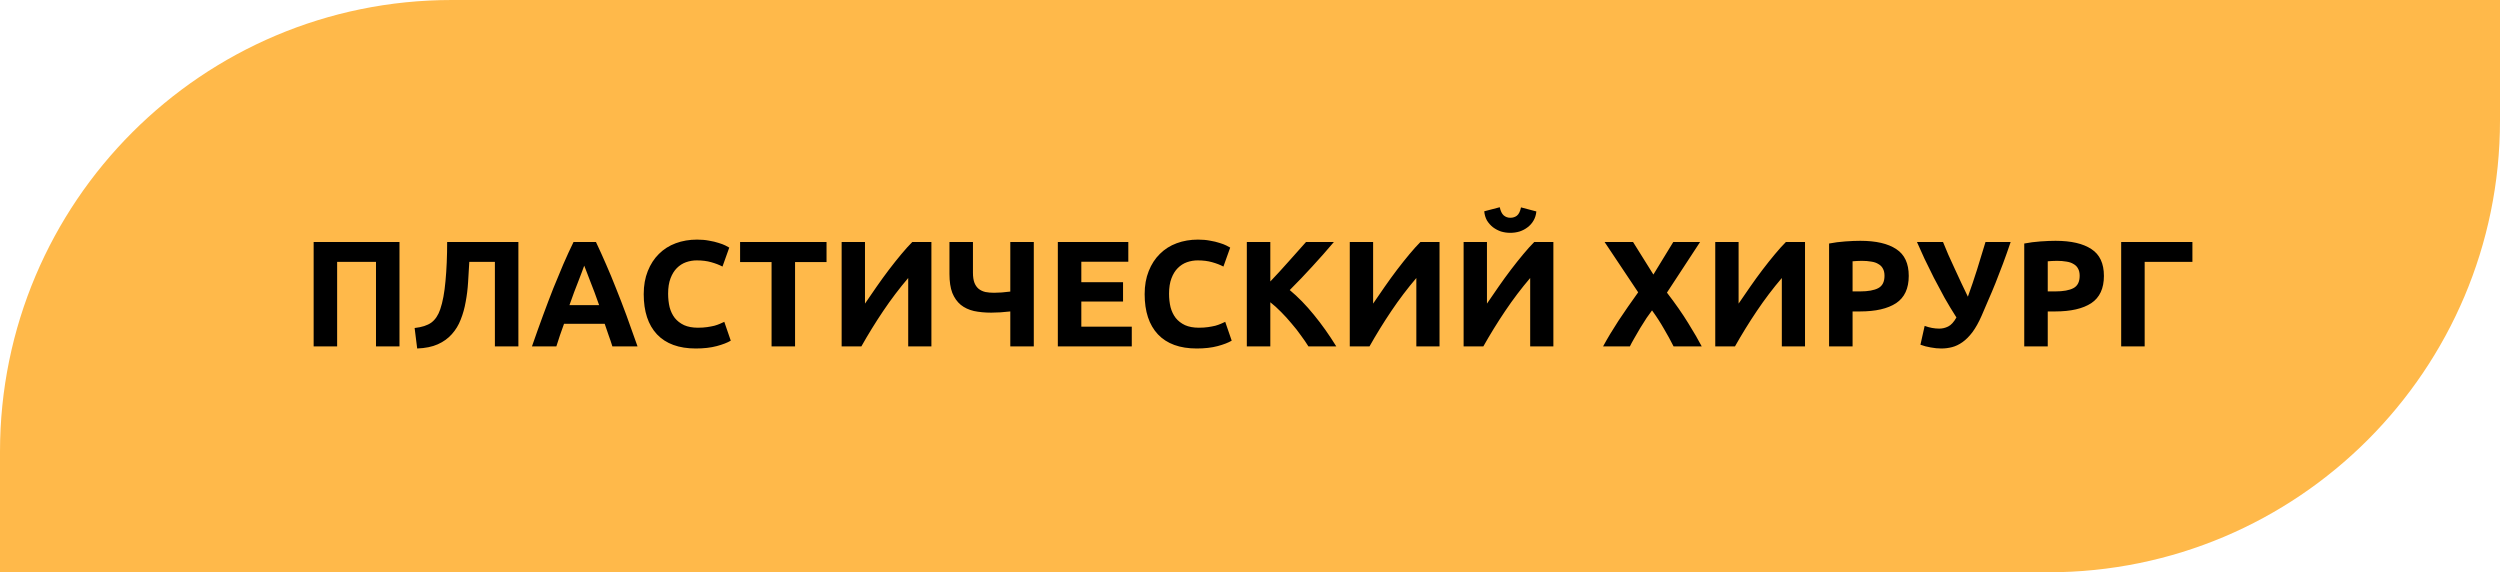 <?xml version="1.0" encoding="UTF-8"?> <svg xmlns="http://www.w3.org/2000/svg" width="166" height="38" viewBox="0 0 166 38" fill="none"> <path d="M0 30C0 13.431 13.431 0 30 0H166V8C166 24.569 152.569 38 136 38H0V30Z" fill="#FFB94A"></path> <path d="M26.526 16.07V23H24.966V17.39H22.386V23H20.826V16.07H26.526ZM31.161 17.39C31.141 17.837 31.114 18.287 31.081 18.74C31.054 19.187 31.001 19.62 30.921 20.04C30.848 20.46 30.738 20.853 30.591 21.22C30.451 21.587 30.254 21.91 30.001 22.19C29.754 22.47 29.444 22.693 29.071 22.86C28.698 23.027 28.241 23.12 27.701 23.14L27.531 21.78C28.011 21.727 28.381 21.607 28.641 21.42C28.901 21.227 29.098 20.933 29.231 20.54C29.398 20.053 29.514 19.427 29.581 18.66C29.654 17.887 29.691 17.023 29.691 16.07H34.421V23H32.861V17.39H31.161ZM40.662 23C40.588 22.76 40.505 22.513 40.412 22.26C40.325 22.007 40.238 21.753 40.152 21.5H37.452C37.365 21.753 37.275 22.007 37.182 22.26C37.095 22.513 37.015 22.76 36.942 23H35.322C35.582 22.253 35.828 21.563 36.062 20.93C36.295 20.297 36.522 19.7 36.742 19.14C36.968 18.58 37.188 18.05 37.402 17.55C37.622 17.043 37.848 16.55 38.082 16.07H39.572C39.798 16.55 40.022 17.043 40.242 17.55C40.462 18.05 40.682 18.58 40.902 19.14C41.128 19.7 41.358 20.297 41.592 20.93C41.825 21.563 42.072 22.253 42.332 23H40.662ZM38.792 17.64C38.758 17.74 38.708 17.877 38.642 18.05C38.575 18.223 38.498 18.423 38.412 18.65C38.325 18.877 38.228 19.127 38.122 19.4C38.022 19.673 37.918 19.96 37.812 20.26H39.782C39.675 19.96 39.572 19.673 39.472 19.4C39.372 19.127 39.275 18.877 39.182 18.65C39.095 18.423 39.018 18.223 38.952 18.05C38.885 17.877 38.832 17.74 38.792 17.64ZM46.203 23.14C45.077 23.14 44.217 22.827 43.623 22.2C43.036 21.573 42.743 20.683 42.743 19.53C42.743 18.957 42.833 18.447 43.013 18C43.193 17.547 43.44 17.167 43.753 16.86C44.066 16.547 44.44 16.31 44.873 16.15C45.306 15.99 45.776 15.91 46.283 15.91C46.577 15.91 46.843 15.933 47.083 15.98C47.323 16.02 47.533 16.07 47.713 16.13C47.893 16.183 48.043 16.24 48.163 16.3C48.283 16.36 48.37 16.407 48.423 16.44L47.973 17.7C47.76 17.587 47.51 17.49 47.223 17.41C46.943 17.33 46.623 17.29 46.263 17.29C46.023 17.29 45.786 17.33 45.553 17.41C45.327 17.49 45.123 17.62 44.943 17.8C44.77 17.973 44.63 18.2 44.523 18.48C44.416 18.76 44.363 19.1 44.363 19.5C44.363 19.82 44.397 20.12 44.463 20.4C44.536 20.673 44.65 20.91 44.803 21.11C44.963 21.31 45.17 21.47 45.423 21.59C45.676 21.703 45.983 21.76 46.343 21.76C46.57 21.76 46.773 21.747 46.953 21.72C47.133 21.693 47.293 21.663 47.433 21.63C47.573 21.59 47.697 21.547 47.803 21.5C47.91 21.453 48.007 21.41 48.093 21.37L48.523 22.62C48.303 22.753 47.993 22.873 47.593 22.98C47.193 23.087 46.73 23.14 46.203 23.14ZM54.882 16.07V17.4H52.792V23H51.232V17.4H49.142V16.07H54.882ZM55.885 23V16.07H57.435V20.16C57.675 19.8 57.932 19.427 58.205 19.04C58.478 18.647 58.752 18.27 59.025 17.91C59.305 17.543 59.578 17.2 59.845 16.88C60.112 16.56 60.355 16.29 60.575 16.07H61.845V23H60.305V18.46C59.718 19.147 59.165 19.877 58.645 20.65C58.125 21.423 57.642 22.207 57.195 23H55.885ZM64.604 18.11C64.604 18.383 64.637 18.607 64.704 18.78C64.77 18.947 64.864 19.08 64.984 19.18C65.11 19.28 65.26 19.35 65.434 19.39C65.607 19.423 65.797 19.44 66.004 19.44C66.164 19.44 66.334 19.433 66.514 19.42C66.7 19.407 66.89 19.387 67.084 19.36V16.07H68.644V23H67.084V20.68C66.857 20.707 66.637 20.727 66.424 20.74C66.21 20.753 66.007 20.76 65.814 20.76C65.394 20.76 65.01 20.723 64.664 20.65C64.324 20.57 64.034 20.433 63.794 20.24C63.554 20.04 63.367 19.777 63.234 19.45C63.107 19.117 63.044 18.697 63.044 18.19V16.07H64.604V18.11ZM70.24 23V16.07H74.92V17.38H71.8V18.74H74.57V20.02H71.8V21.69H75.15V23H70.24ZM79.465 23.14C78.338 23.14 77.478 22.827 76.885 22.2C76.298 21.573 76.005 20.683 76.005 19.53C76.005 18.957 76.095 18.447 76.275 18C76.455 17.547 76.701 17.167 77.015 16.86C77.328 16.547 77.701 16.31 78.135 16.15C78.568 15.99 79.038 15.91 79.545 15.91C79.838 15.91 80.105 15.933 80.345 15.98C80.585 16.02 80.795 16.07 80.975 16.13C81.155 16.183 81.305 16.24 81.425 16.3C81.545 16.36 81.632 16.407 81.685 16.44L81.235 17.7C81.022 17.587 80.772 17.49 80.485 17.41C80.205 17.33 79.885 17.29 79.525 17.29C79.285 17.29 79.048 17.33 78.815 17.41C78.588 17.49 78.385 17.62 78.205 17.8C78.031 17.973 77.891 18.2 77.785 18.48C77.678 18.76 77.625 19.1 77.625 19.5C77.625 19.82 77.658 20.12 77.725 20.4C77.798 20.673 77.912 20.91 78.065 21.11C78.225 21.31 78.431 21.47 78.685 21.59C78.938 21.703 79.245 21.76 79.605 21.76C79.832 21.76 80.035 21.747 80.215 21.72C80.395 21.693 80.555 21.663 80.695 21.63C80.835 21.59 80.958 21.547 81.065 21.5C81.171 21.453 81.268 21.41 81.355 21.37L81.785 22.62C81.565 22.753 81.255 22.873 80.855 22.98C80.455 23.087 79.992 23.14 79.465 23.14ZM86.879 23C86.739 22.773 86.573 22.53 86.379 22.27C86.193 22.003 85.986 21.74 85.759 21.48C85.539 21.213 85.309 20.96 85.069 20.72C84.829 20.473 84.589 20.257 84.349 20.07V23H82.789V16.07H84.349V18.69C84.756 18.263 85.163 17.82 85.569 17.36C85.983 16.893 86.366 16.463 86.719 16.07H88.569C88.096 16.63 87.619 17.17 87.139 17.69C86.666 18.21 86.166 18.733 85.639 19.26C86.193 19.72 86.726 20.267 87.239 20.9C87.759 21.533 88.256 22.233 88.729 23H86.879ZM89.625 23V16.07H91.175V20.16C91.415 19.8 91.672 19.427 91.945 19.04C92.219 18.647 92.492 18.27 92.765 17.91C93.045 17.543 93.319 17.2 93.585 16.88C93.852 16.56 94.095 16.29 94.315 16.07H95.585V23H94.045V18.46C93.459 19.147 92.905 19.877 92.385 20.65C91.865 21.423 91.382 22.207 90.935 23H89.625ZM97.184 23V16.07H98.734V20.16C98.974 19.8 99.231 19.427 99.504 19.04C99.777 18.647 100.05 18.27 100.324 17.91C100.604 17.543 100.877 17.2 101.144 16.88C101.41 16.56 101.654 16.29 101.874 16.07H103.144V23H101.604V18.46C101.017 19.147 100.464 19.877 99.944 20.65C99.424 21.423 98.941 22.207 98.494 23H97.184ZM100.284 15.46C100.07 15.46 99.864 15.43 99.664 15.37C99.471 15.303 99.294 15.21 99.134 15.09C98.974 14.963 98.841 14.813 98.734 14.64C98.634 14.46 98.574 14.257 98.554 14.03L99.584 13.76C99.637 14.013 99.724 14.193 99.844 14.3C99.971 14.407 100.117 14.46 100.284 14.46C100.457 14.46 100.604 14.413 100.724 14.32C100.85 14.22 100.94 14.037 100.994 13.77L102.014 14.04C101.994 14.267 101.93 14.47 101.824 14.65C101.724 14.823 101.594 14.97 101.434 15.09C101.28 15.21 101.104 15.303 100.904 15.37C100.704 15.43 100.497 15.46 100.284 15.46ZM111.125 23C110.931 22.613 110.718 22.223 110.485 21.83C110.258 21.43 109.995 21.023 109.695 20.61C109.601 20.73 109.481 20.897 109.335 21.11C109.195 21.323 109.051 21.55 108.905 21.79C108.765 22.03 108.631 22.26 108.505 22.48C108.378 22.7 108.285 22.873 108.225 23H106.445C106.738 22.46 107.078 21.893 107.465 21.3C107.858 20.707 108.295 20.077 108.775 19.41L106.545 16.07H108.435L109.785 18.23L111.105 16.07H112.885L110.685 19.43C111.245 20.157 111.715 20.83 112.095 21.45C112.475 22.063 112.775 22.58 112.995 23H111.125ZM113.893 23V16.07H115.443V20.16C115.683 19.8 115.939 19.427 116.213 19.04C116.486 18.647 116.759 18.27 117.033 17.91C117.313 17.543 117.586 17.2 117.853 16.88C118.119 16.56 118.363 16.29 118.583 16.07H119.853V23H118.313V18.46C117.726 19.147 117.173 19.877 116.653 20.65C116.133 21.423 115.649 22.207 115.203 23H113.893ZM123.531 15.99C124.565 15.99 125.358 16.173 125.911 16.54C126.465 16.9 126.741 17.493 126.741 18.32C126.741 19.153 126.461 19.757 125.901 20.13C125.341 20.497 124.541 20.68 123.501 20.68H123.011V23H121.451V16.17C121.791 16.103 122.151 16.057 122.531 16.03C122.911 16.003 123.245 15.99 123.531 15.99ZM123.631 17.32C123.518 17.32 123.405 17.323 123.291 17.33C123.185 17.337 123.091 17.343 123.011 17.35V19.35H123.501C124.041 19.35 124.448 19.277 124.721 19.13C124.995 18.983 125.131 18.71 125.131 18.31C125.131 18.117 125.095 17.957 125.021 17.83C124.955 17.703 124.855 17.603 124.721 17.53C124.595 17.45 124.438 17.397 124.251 17.37C124.065 17.337 123.858 17.32 123.631 17.32ZM131.577 20.97C131.384 21.41 131.18 21.773 130.967 22.06C130.754 22.34 130.534 22.56 130.307 22.72C130.08 22.88 129.85 22.99 129.617 23.05C129.384 23.11 129.147 23.14 128.907 23.14C128.68 23.14 128.444 23.117 128.197 23.07C127.957 23.03 127.73 22.97 127.517 22.89L127.797 21.64C128.124 21.76 128.447 21.82 128.767 21.82C128.974 21.82 129.17 21.773 129.357 21.68C129.55 21.587 129.734 21.387 129.907 21.08C129.634 20.653 129.37 20.217 129.117 19.77C128.87 19.317 128.634 18.873 128.407 18.44C128.187 18 127.98 17.58 127.787 17.18C127.6 16.773 127.434 16.403 127.287 16.07H129.017C129.124 16.33 129.24 16.61 129.367 16.91C129.5 17.203 129.64 17.51 129.787 17.83C129.934 18.143 130.08 18.46 130.227 18.78C130.38 19.093 130.527 19.4 130.667 19.7C130.88 19.113 131.084 18.513 131.277 17.9C131.47 17.287 131.657 16.677 131.837 16.07H133.507C133.334 16.583 133.164 17.063 132.997 17.51C132.83 17.957 132.667 18.38 132.507 18.78C132.347 19.18 132.187 19.56 132.027 19.92C131.874 20.28 131.724 20.63 131.577 20.97ZM136.49 15.99C137.524 15.99 138.317 16.173 138.87 16.54C139.424 16.9 139.7 17.493 139.7 18.32C139.7 19.153 139.42 19.757 138.86 20.13C138.3 20.497 137.5 20.68 136.46 20.68H135.97V23H134.41V16.17C134.75 16.103 135.11 16.057 135.49 16.03C135.87 16.003 136.204 15.99 136.49 15.99ZM136.59 17.32C136.477 17.32 136.364 17.323 136.25 17.33C136.144 17.337 136.05 17.343 135.97 17.35V19.35H136.46C137 19.35 137.407 19.277 137.68 19.13C137.954 18.983 138.09 18.71 138.09 18.31C138.09 18.117 138.054 17.957 137.98 17.83C137.914 17.703 137.814 17.603 137.68 17.53C137.554 17.45 137.397 17.397 137.21 17.37C137.024 17.337 136.817 17.32 136.59 17.32ZM142.406 23H140.846V16.07H145.576V17.39H142.406V23Z" fill="black"></path> </svg> 